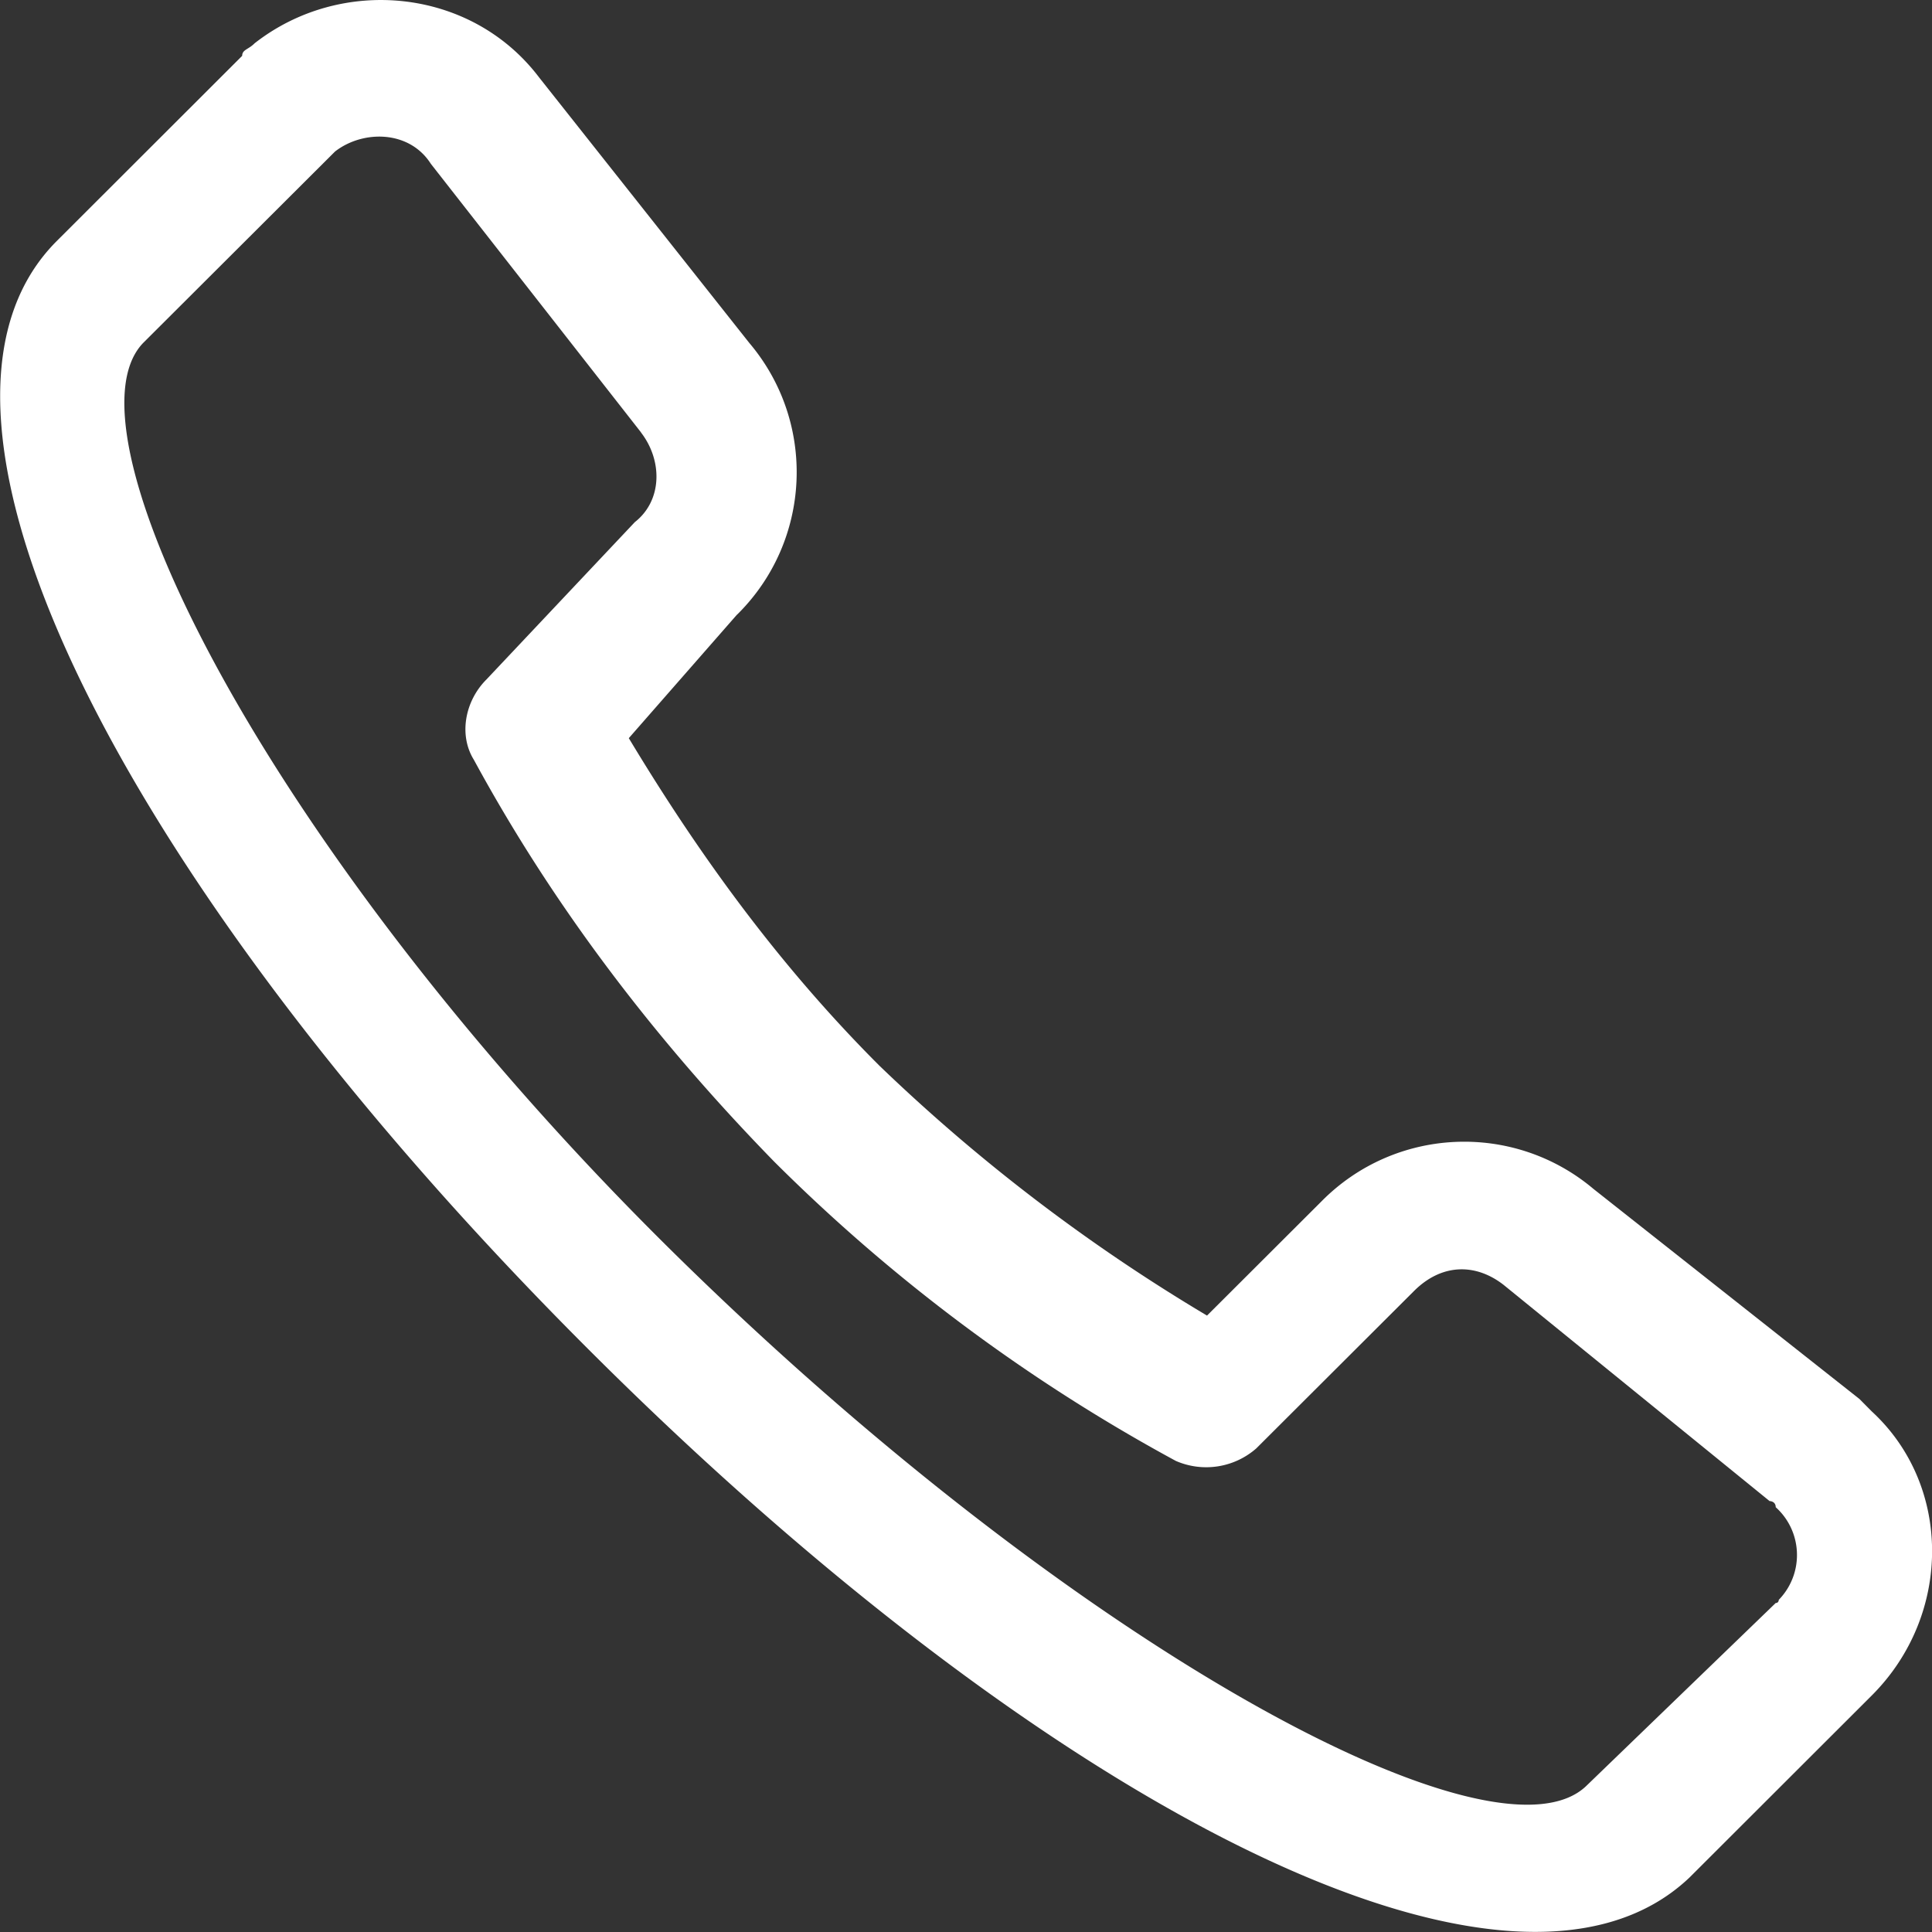 <?xml version="1.0" standalone="no"?><!DOCTYPE svg PUBLIC "-//W3C//DTD SVG 1.1//EN" "http://www.w3.org/Graphics/SVG/1.1/DTD/svg11.dtd"><svg t="1626750234202" class="icon" viewBox="0 0 1024 1024" version="1.1" xmlns="http://www.w3.org/2000/svg" p-id="7723" xmlns:xlink="http://www.w3.org/1999/xlink" width="200" height="200"><rect x="0" y="0" width="1024" height="1024" fill="#333333" stroke="none"/><defs><style type="text/css"></style></defs><path d="M390.62 325.824c39.538-38.925 42.375-101.75 6.506-144.08L285.692 40.974c-36.02-47.465-104.868-53.97-150.768-18.01-3.252 3.313-6.565 3.313-6.565 6.626l-98.242 98.122c-93.364 93.303 39.333 345.323 281.897 587.586 240.877 240.636 488.32 369.96 583.37 279.91l96.677-96.556c42.646-42.586 42.646-111.313 0-150.586l-6.505-6.566-140.949-111.313c-42.414-35.78-105.213-32.92-144.2 6.566l-60.657 60.535a952.846 952.846 0 0 1-173.716-132.516c-50.778-50.778-93.363-108.06-132.756-173.535l57.343-65.475v0.061z m-50.898-96.616c11.445 14.758 11.445 36.02-3.252 47.525l-78.666 83.425c-11.445 11.445-14.758 29.515-6.626 42.586 42.646 78.545 96.736 148.96 159.019 212.808a926.101 926.101 0 0 0 213.05 158.778 40.297 40.297 0 0 0 42.585-6.626l83.605-83.424c14.758-14.758 32.768-14.758 47.525-3.253L937.91 795.593s3.253 0 3.253 3.253c13.989 12.603 15.111 34.16 2.508 48.149-0.288 0.32-0.582 0.633-0.882 0.942 0 0 0 1.686-1.626 1.686l-99.989 96.556c-47.525 47.465-270.392-72.04-483.442-281.535-212.989-209.495-327.614-435.435-281.836-482.9L177.572 80.31c14.697-11.444 39.333-11.444 50.778 6.505L339.784 229.21h-0.062z" fill="#ffffff" p-id="7724"></path></svg>